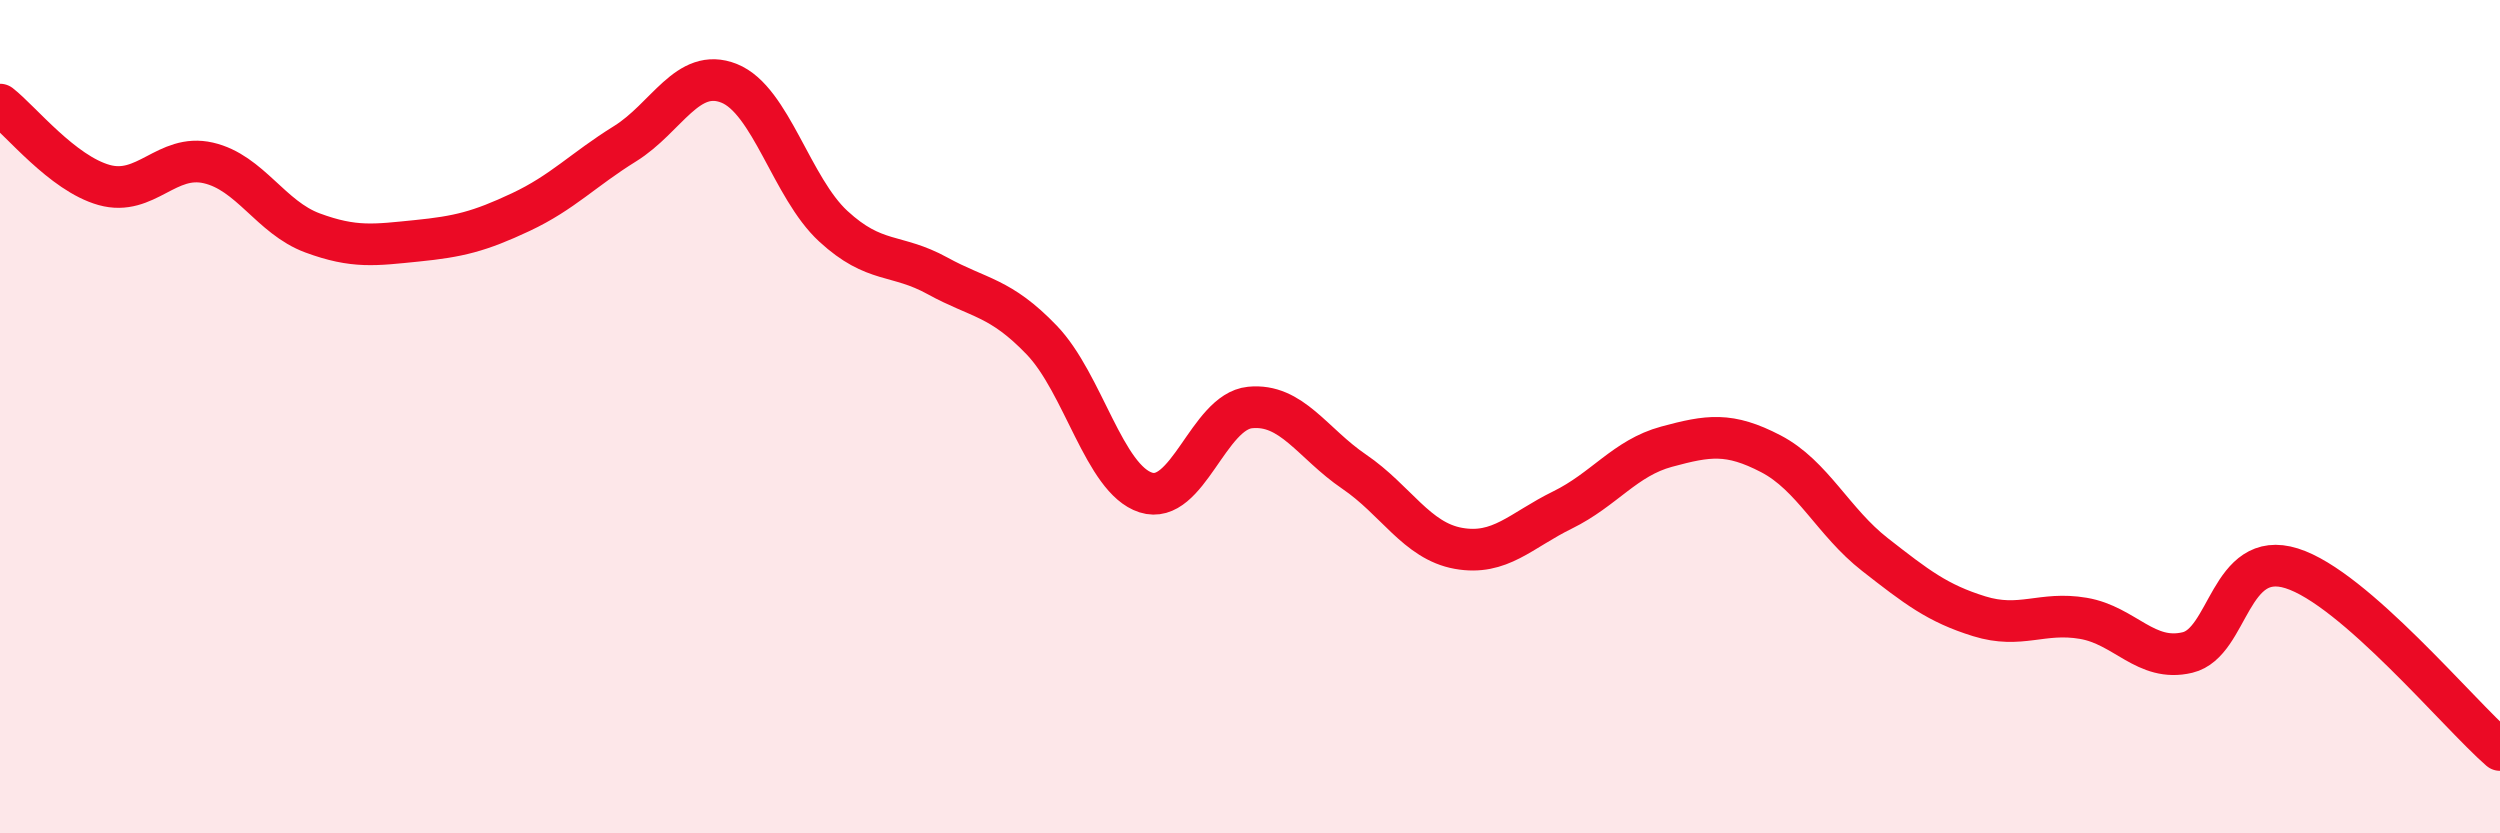 
    <svg width="60" height="20" viewBox="0 0 60 20" xmlns="http://www.w3.org/2000/svg">
      <path
        d="M 0,2.51 C 0.5,2.9 1.5,4.16 2.5,4.44 C 3.5,4.72 4,3.68 5,3.91 C 6,4.14 6.5,5.22 7.5,5.59 C 8.5,5.96 9,5.88 10,5.78 C 11,5.68 11.5,5.56 12.5,5.09 C 13.5,4.62 14,4.07 15,3.45 C 16,2.83 16.5,1.6 17.5,2 C 18.5,2.4 19,4.51 20,5.43 C 21,6.35 21.5,6.07 22.5,6.62 C 23.5,7.17 24,7.12 25,8.16 C 26,9.2 26.5,11.5 27.5,11.82 C 28.5,12.14 29,9.88 30,9.78 C 31,9.68 31.5,10.64 32.5,11.32 C 33.5,12 34,12.98 35,13.16 C 36,13.34 36.5,12.73 37.5,12.24 C 38.5,11.75 39,10.99 40,10.72 C 41,10.45 41.5,10.37 42.5,10.89 C 43.5,11.41 44,12.53 45,13.31 C 46,14.09 46.5,14.48 47.5,14.79 C 48.5,15.1 49,14.67 50,14.84 C 51,15.01 51.5,15.9 52.5,15.66 C 53.5,15.42 53.5,13.17 55,13.64 C 56.5,14.11 59,17.13 60,18L60 20L0 20Z"
        fill="#EB0A25"
        opacity="0.1"
        stroke-linecap="round"
        stroke-linejoin="round"
      />
      <path
        d="M 0,2.51 C 0.5,2.9 1.5,4.16 2.5,4.44 C 3.5,4.72 4,3.68 5,3.91 C 6,4.14 6.5,5.22 7.5,5.59 C 8.5,5.96 9,5.88 10,5.78 C 11,5.68 11.5,5.56 12.5,5.09 C 13.5,4.62 14,4.07 15,3.45 C 16,2.83 16.5,1.6 17.5,2 C 18.5,2.4 19,4.51 20,5.43 C 21,6.35 21.5,6.07 22.5,6.62 C 23.5,7.17 24,7.12 25,8.16 C 26,9.2 26.5,11.5 27.5,11.82 C 28.5,12.14 29,9.88 30,9.78 C 31,9.68 31.5,10.64 32.5,11.32 C 33.5,12 34,12.98 35,13.16 C 36,13.34 36.5,12.73 37.5,12.24 C 38.5,11.75 39,10.99 40,10.72 C 41,10.45 41.5,10.37 42.5,10.89 C 43.5,11.41 44,12.53 45,13.31 C 46,14.09 46.5,14.48 47.5,14.79 C 48.5,15.1 49,14.67 50,14.84 C 51,15.01 51.5,15.9 52.5,15.66 C 53.5,15.42 53.5,13.17 55,13.64 C 56.5,14.11 59,17.13 60,18"
        stroke="#EB0A25"
        stroke-width="1"
        fill="none"
        stroke-linecap="round"
        stroke-linejoin="round"
      />
    </svg>
  